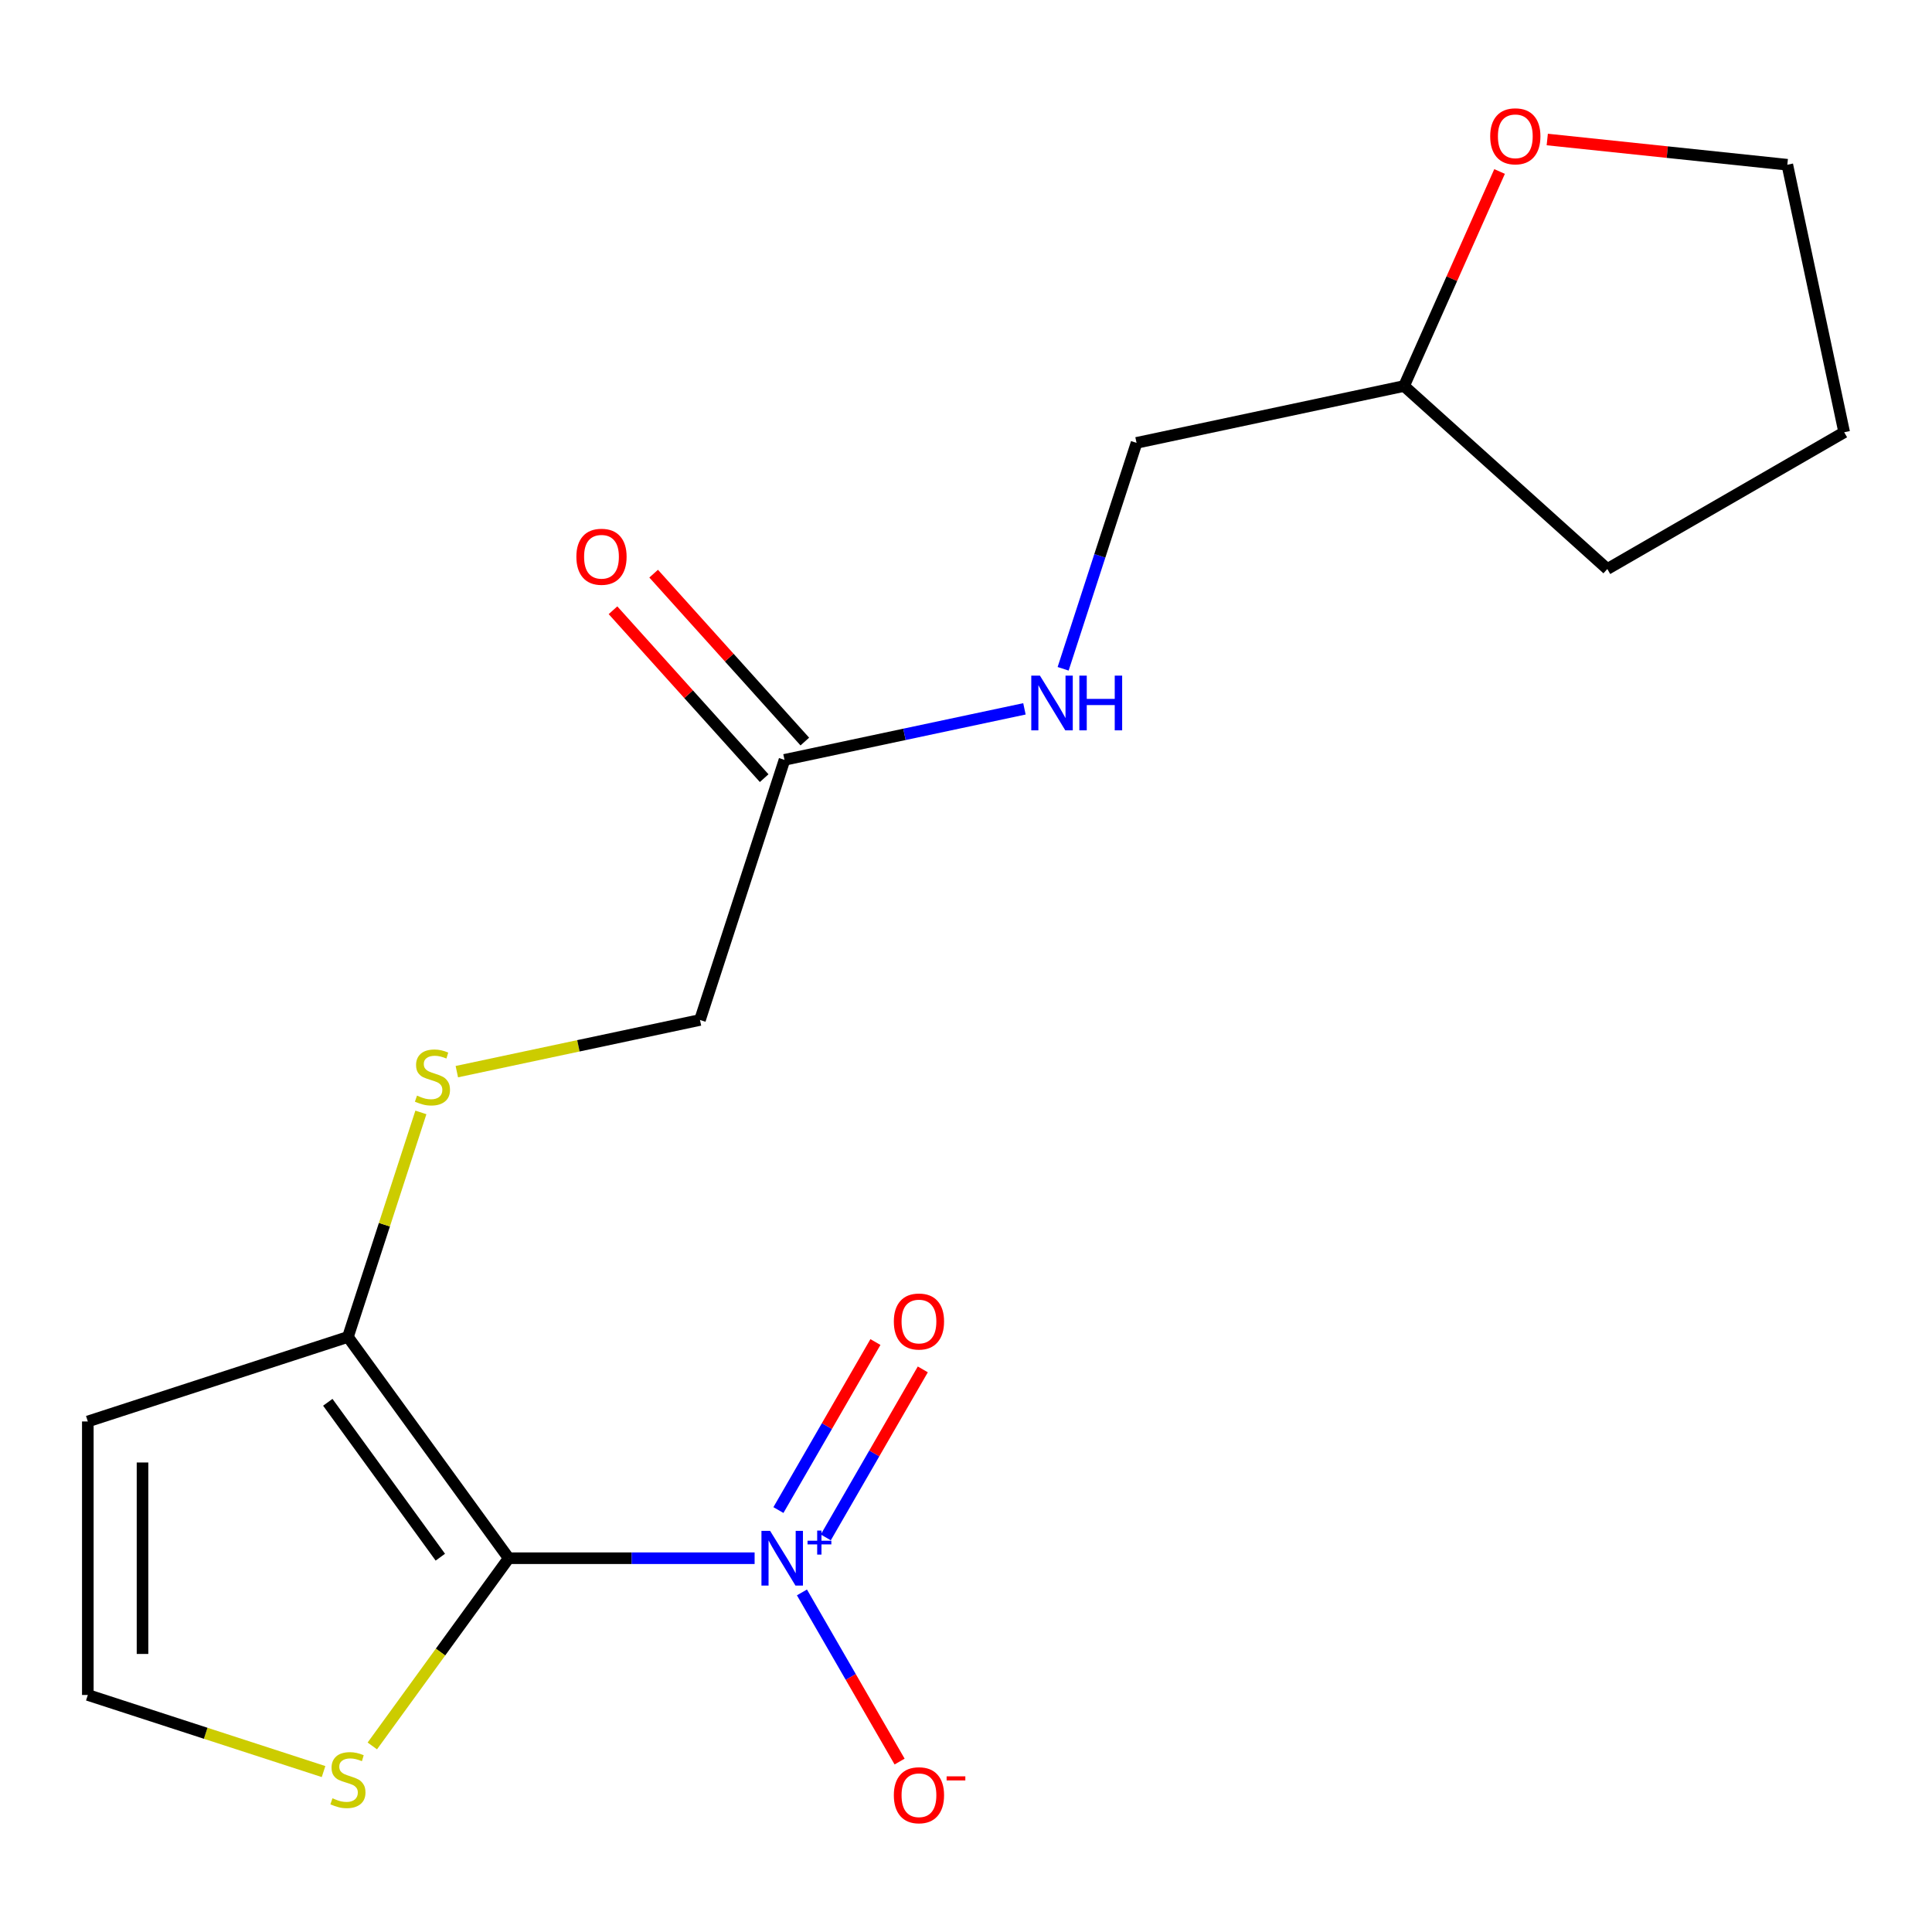<?xml version='1.0' encoding='iso-8859-1'?>
<svg version='1.1' baseProfile='full'
              xmlns='http://www.w3.org/2000/svg'
                      xmlns:rdkit='http://www.rdkit.org/xml'
                      xmlns:xlink='http://www.w3.org/1999/xlink'
                  xml:space='preserve'
width='1000px' height='1000px' viewBox='0 0 1000 1000'>
<!-- END OF HEADER -->
<rect style='opacity:1.0;fill:#FFFFFF;stroke:none' width='1000' height='1000' x='0' y='0'> </rect>
<path class='bond-0' d='M 263.301,806.532 L 326.944,806.532' style='fill:none;fill-rule:evenodd;stroke:#000000;stroke-width:6px;stroke-linecap:butt;stroke-linejoin:miter;stroke-opacity:1' />
<path class='bond-0' d='M 326.944,806.532 L 390.587,806.532' style='fill:none;fill-rule:evenodd;stroke:#0000FF;stroke-width:6px;stroke-linecap:butt;stroke-linejoin:miter;stroke-opacity:1' />
<path class='bond-1' d='M 263.301,806.532 L 180.091,692.003' style='fill:none;fill-rule:evenodd;stroke:#000000;stroke-width:6px;stroke-linecap:butt;stroke-linejoin:miter;stroke-opacity:1' />
<path class='bond-1' d='M 227.914,805.995 L 169.667,725.825' style='fill:none;fill-rule:evenodd;stroke:#000000;stroke-width:6px;stroke-linecap:butt;stroke-linejoin:miter;stroke-opacity:1' />
<path class='bond-2' d='M 263.301,806.532 L 228.005,855.112' style='fill:none;fill-rule:evenodd;stroke:#000000;stroke-width:6px;stroke-linecap:butt;stroke-linejoin:miter;stroke-opacity:1' />
<path class='bond-2' d='M 228.005,855.112 L 192.71,903.692' style='fill:none;fill-rule:evenodd;stroke:#CCCC00;stroke-width:6px;stroke-linecap:butt;stroke-linejoin:miter;stroke-opacity:1' />
<path class='bond-6' d='M 415.084,824.231 L 440.358,868.007' style='fill:none;fill-rule:evenodd;stroke:#0000FF;stroke-width:6px;stroke-linecap:butt;stroke-linejoin:miter;stroke-opacity:1' />
<path class='bond-6' d='M 440.358,868.007 L 465.632,911.783' style='fill:none;fill-rule:evenodd;stroke:#FF0000;stroke-width:6px;stroke-linecap:butt;stroke-linejoin:miter;stroke-opacity:1' />
<path class='bond-8' d='M 427.43,795.762 L 452.535,752.279' style='fill:none;fill-rule:evenodd;stroke:#0000FF;stroke-width:6px;stroke-linecap:butt;stroke-linejoin:miter;stroke-opacity:1' />
<path class='bond-8' d='M 452.535,752.279 L 477.641,708.795' style='fill:none;fill-rule:evenodd;stroke:#FF0000;stroke-width:6px;stroke-linecap:butt;stroke-linejoin:miter;stroke-opacity:1' />
<path class='bond-8' d='M 402.91,781.606 L 428.016,738.122' style='fill:none;fill-rule:evenodd;stroke:#0000FF;stroke-width:6px;stroke-linecap:butt;stroke-linejoin:miter;stroke-opacity:1' />
<path class='bond-8' d='M 428.016,738.122 L 453.121,694.639' style='fill:none;fill-rule:evenodd;stroke:#FF0000;stroke-width:6px;stroke-linecap:butt;stroke-linejoin:miter;stroke-opacity:1' />
<path class='bond-3' d='M 180.091,692.003 L 45.455,735.749' style='fill:none;fill-rule:evenodd;stroke:#000000;stroke-width:6px;stroke-linecap:butt;stroke-linejoin:miter;stroke-opacity:1' />
<path class='bond-4' d='M 180.091,692.003 L 198.971,633.895' style='fill:none;fill-rule:evenodd;stroke:#000000;stroke-width:6px;stroke-linecap:butt;stroke-linejoin:miter;stroke-opacity:1' />
<path class='bond-4' d='M 198.971,633.895 L 217.852,575.786' style='fill:none;fill-rule:evenodd;stroke:#CCCC00;stroke-width:6px;stroke-linecap:butt;stroke-linejoin:miter;stroke-opacity:1' />
<path class='bond-5' d='M 167.472,916.96 L 106.463,897.137' style='fill:none;fill-rule:evenodd;stroke:#CCCC00;stroke-width:6px;stroke-linecap:butt;stroke-linejoin:miter;stroke-opacity:1' />
<path class='bond-5' d='M 106.463,897.137 L 45.455,877.314' style='fill:none;fill-rule:evenodd;stroke:#000000;stroke-width:6px;stroke-linecap:butt;stroke-linejoin:miter;stroke-opacity:1' />
<path class='bond-18' d='M 45.455,735.749 L 45.455,877.314' style='fill:none;fill-rule:evenodd;stroke:#000000;stroke-width:6px;stroke-linecap:butt;stroke-linejoin:miter;stroke-opacity:1' />
<path class='bond-18' d='M 73.767,756.984 L 73.767,856.08' style='fill:none;fill-rule:evenodd;stroke:#000000;stroke-width:6px;stroke-linecap:butt;stroke-linejoin:miter;stroke-opacity:1' />
<path class='bond-12' d='M 236.456,554.685 L 299.382,541.309' style='fill:none;fill-rule:evenodd;stroke:#CCCC00;stroke-width:6px;stroke-linecap:butt;stroke-linejoin:miter;stroke-opacity:1' />
<path class='bond-12' d='M 299.382,541.309 L 362.308,527.934' style='fill:none;fill-rule:evenodd;stroke:#000000;stroke-width:6px;stroke-linecap:butt;stroke-linejoin:miter;stroke-opacity:1' />
<path class='bond-7' d='M 406.054,393.298 L 362.308,527.934' style='fill:none;fill-rule:evenodd;stroke:#000000;stroke-width:6px;stroke-linecap:butt;stroke-linejoin:miter;stroke-opacity:1' />
<path class='bond-9' d='M 406.054,393.298 L 468.15,380.099' style='fill:none;fill-rule:evenodd;stroke:#000000;stroke-width:6px;stroke-linecap:butt;stroke-linejoin:miter;stroke-opacity:1' />
<path class='bond-9' d='M 468.15,380.099 L 530.247,366.9' style='fill:none;fill-rule:evenodd;stroke:#0000FF;stroke-width:6px;stroke-linecap:butt;stroke-linejoin:miter;stroke-opacity:1' />
<path class='bond-10' d='M 416.575,383.825 L 377.45,340.373' style='fill:none;fill-rule:evenodd;stroke:#000000;stroke-width:6px;stroke-linecap:butt;stroke-linejoin:miter;stroke-opacity:1' />
<path class='bond-10' d='M 377.45,340.373 L 338.326,296.921' style='fill:none;fill-rule:evenodd;stroke:#FF0000;stroke-width:6px;stroke-linecap:butt;stroke-linejoin:miter;stroke-opacity:1' />
<path class='bond-10' d='M 395.534,402.77 L 356.41,359.318' style='fill:none;fill-rule:evenodd;stroke:#000000;stroke-width:6px;stroke-linecap:butt;stroke-linejoin:miter;stroke-opacity:1' />
<path class='bond-10' d='M 356.41,359.318 L 317.285,315.866' style='fill:none;fill-rule:evenodd;stroke:#FF0000;stroke-width:6px;stroke-linecap:butt;stroke-linejoin:miter;stroke-opacity:1' />
<path class='bond-13' d='M 550.277,346.166 L 569.274,287.697' style='fill:none;fill-rule:evenodd;stroke:#0000FF;stroke-width:6px;stroke-linecap:butt;stroke-linejoin:miter;stroke-opacity:1' />
<path class='bond-13' d='M 569.274,287.697 L 588.272,229.228' style='fill:none;fill-rule:evenodd;stroke:#000000;stroke-width:6px;stroke-linecap:butt;stroke-linejoin:miter;stroke-opacity:1' />
<path class='bond-11' d='M 776.176,88.768 L 751.459,144.282' style='fill:none;fill-rule:evenodd;stroke:#FF0000;stroke-width:6px;stroke-linecap:butt;stroke-linejoin:miter;stroke-opacity:1' />
<path class='bond-11' d='M 751.459,144.282 L 726.743,199.795' style='fill:none;fill-rule:evenodd;stroke:#000000;stroke-width:6px;stroke-linecap:butt;stroke-linejoin:miter;stroke-opacity:1' />
<path class='bond-15' d='M 800.862,72.208 L 862.987,78.737' style='fill:none;fill-rule:evenodd;stroke:#FF0000;stroke-width:6px;stroke-linecap:butt;stroke-linejoin:miter;stroke-opacity:1' />
<path class='bond-15' d='M 862.987,78.737 L 925.112,85.267' style='fill:none;fill-rule:evenodd;stroke:#000000;stroke-width:6px;stroke-linecap:butt;stroke-linejoin:miter;stroke-opacity:1' />
<path class='bond-14' d='M 588.272,229.228 L 726.743,199.795' style='fill:none;fill-rule:evenodd;stroke:#000000;stroke-width:6px;stroke-linecap:butt;stroke-linejoin:miter;stroke-opacity:1' />
<path class='bond-16' d='M 726.743,199.795 L 831.947,294.521' style='fill:none;fill-rule:evenodd;stroke:#000000;stroke-width:6px;stroke-linecap:butt;stroke-linejoin:miter;stroke-opacity:1' />
<path class='bond-19' d='M 925.112,85.267 L 954.545,223.738' style='fill:none;fill-rule:evenodd;stroke:#000000;stroke-width:6px;stroke-linecap:butt;stroke-linejoin:miter;stroke-opacity:1' />
<path class='bond-17' d='M 831.947,294.521 L 954.545,223.738' style='fill:none;fill-rule:evenodd;stroke:#000000;stroke-width:6px;stroke-linecap:butt;stroke-linejoin:miter;stroke-opacity:1' />
<path  class='atom-1' d='M 398.606 792.372
L 407.886 807.372
Q 408.806 808.852, 410.286 811.532
Q 411.766 814.212, 411.846 814.372
L 411.846 792.372
L 415.606 792.372
L 415.606 820.692
L 411.726 820.692
L 401.766 804.292
Q 400.606 802.372, 399.366 800.172
Q 398.166 797.972, 397.806 797.292
L 397.806 820.692
L 394.126 820.692
L 394.126 792.372
L 398.606 792.372
' fill='#0000FF'/>
<path  class='atom-1' d='M 417.982 797.477
L 422.971 797.477
L 422.971 792.223
L 425.189 792.223
L 425.189 797.477
L 430.31 797.477
L 430.31 799.377
L 425.189 799.377
L 425.189 804.657
L 422.971 804.657
L 422.971 799.377
L 417.982 799.377
L 417.982 797.477
' fill='#0000FF'/>
<path  class='atom-3' d='M 172.091 930.78
Q 172.411 930.9, 173.731 931.46
Q 175.051 932.02, 176.491 932.38
Q 177.971 932.7, 179.411 932.7
Q 182.091 932.7, 183.651 931.42
Q 185.211 930.1, 185.211 927.82
Q 185.211 926.26, 184.411 925.3
Q 183.651 924.34, 182.451 923.82
Q 181.251 923.3, 179.251 922.7
Q 176.731 921.94, 175.211 921.22
Q 173.731 920.5, 172.651 918.98
Q 171.611 917.46, 171.611 914.9
Q 171.611 911.34, 174.011 909.14
Q 176.451 906.94, 181.251 906.94
Q 184.531 906.94, 188.251 908.5
L 187.331 911.58
Q 183.931 910.18, 181.371 910.18
Q 178.611 910.18, 177.091 911.34
Q 175.571 912.46, 175.611 914.42
Q 175.611 915.94, 176.371 916.86
Q 177.171 917.78, 178.291 918.3
Q 179.451 918.82, 181.371 919.42
Q 183.931 920.22, 185.451 921.02
Q 186.971 921.82, 188.051 923.46
Q 189.171 925.06, 189.171 927.82
Q 189.171 931.74, 186.531 933.86
Q 183.931 935.94, 179.571 935.94
Q 177.051 935.94, 175.131 935.38
Q 173.251 934.86, 171.011 933.94
L 172.091 930.78
' fill='#CCCC00'/>
<path  class='atom-5' d='M 215.837 567.087
Q 216.157 567.207, 217.477 567.767
Q 218.797 568.327, 220.237 568.687
Q 221.717 569.007, 223.157 569.007
Q 225.837 569.007, 227.397 567.727
Q 228.957 566.407, 228.957 564.127
Q 228.957 562.567, 228.157 561.607
Q 227.397 560.647, 226.197 560.127
Q 224.997 559.607, 222.997 559.007
Q 220.477 558.247, 218.957 557.527
Q 217.477 556.807, 216.397 555.287
Q 215.357 553.767, 215.357 551.207
Q 215.357 547.647, 217.757 545.447
Q 220.197 543.247, 224.997 543.247
Q 228.277 543.247, 231.997 544.807
L 231.077 547.887
Q 227.677 546.487, 225.117 546.487
Q 222.357 546.487, 220.837 547.647
Q 219.317 548.767, 219.357 550.727
Q 219.357 552.247, 220.117 553.167
Q 220.917 554.087, 222.037 554.607
Q 223.197 555.127, 225.117 555.727
Q 227.677 556.527, 229.197 557.327
Q 230.717 558.127, 231.797 559.767
Q 232.917 561.367, 232.917 564.127
Q 232.917 568.047, 230.277 570.167
Q 227.677 572.247, 223.317 572.247
Q 220.797 572.247, 218.877 571.687
Q 216.997 571.167, 214.757 570.247
L 215.837 567.087
' fill='#CCCC00'/>
<path  class='atom-7' d='M 462.648 929.211
Q 462.648 922.411, 466.008 918.611
Q 469.368 914.811, 475.648 914.811
Q 481.928 914.811, 485.288 918.611
Q 488.648 922.411, 488.648 929.211
Q 488.648 936.091, 485.248 940.011
Q 481.848 943.891, 475.648 943.891
Q 469.408 943.891, 466.008 940.011
Q 462.648 936.131, 462.648 929.211
M 475.648 940.691
Q 479.968 940.691, 482.288 937.811
Q 484.648 934.891, 484.648 929.211
Q 484.648 923.651, 482.288 920.851
Q 479.968 918.011, 475.648 918.011
Q 471.328 918.011, 468.968 920.811
Q 466.648 923.611, 466.648 929.211
Q 466.648 934.931, 468.968 937.811
Q 471.328 940.691, 475.648 940.691
' fill='#FF0000'/>
<path  class='atom-7' d='M 489.968 919.433
L 499.657 919.433
L 499.657 921.545
L 489.968 921.545
L 489.968 919.433
' fill='#FF0000'/>
<path  class='atom-9' d='M 462.648 684.013
Q 462.648 677.213, 466.008 673.413
Q 469.368 669.613, 475.648 669.613
Q 481.928 669.613, 485.288 673.413
Q 488.648 677.213, 488.648 684.013
Q 488.648 690.893, 485.248 694.813
Q 481.848 698.693, 475.648 698.693
Q 469.408 698.693, 466.008 694.813
Q 462.648 690.933, 462.648 684.013
M 475.648 695.493
Q 479.968 695.493, 482.288 692.613
Q 484.648 689.693, 484.648 684.013
Q 484.648 678.453, 482.288 675.653
Q 479.968 672.813, 475.648 672.813
Q 471.328 672.813, 468.968 675.613
Q 466.648 678.413, 466.648 684.013
Q 466.648 689.733, 468.968 692.613
Q 471.328 695.493, 475.648 695.493
' fill='#FF0000'/>
<path  class='atom-10' d='M 538.266 349.705
L 547.546 364.705
Q 548.466 366.185, 549.946 368.865
Q 551.426 371.545, 551.506 371.705
L 551.506 349.705
L 555.266 349.705
L 555.266 378.025
L 551.386 378.025
L 541.426 361.625
Q 540.266 359.705, 539.026 357.505
Q 537.826 355.305, 537.466 354.625
L 537.466 378.025
L 533.786 378.025
L 533.786 349.705
L 538.266 349.705
' fill='#0000FF'/>
<path  class='atom-10' d='M 558.666 349.705
L 562.506 349.705
L 562.506 361.745
L 576.986 361.745
L 576.986 349.705
L 580.826 349.705
L 580.826 378.025
L 576.986 378.025
L 576.986 364.945
L 562.506 364.945
L 562.506 378.025
L 558.666 378.025
L 558.666 349.705
' fill='#0000FF'/>
<path  class='atom-11' d='M 298.329 288.174
Q 298.329 281.374, 301.689 277.574
Q 305.049 273.774, 311.329 273.774
Q 317.609 273.774, 320.969 277.574
Q 324.329 281.374, 324.329 288.174
Q 324.329 295.054, 320.929 298.974
Q 317.529 302.854, 311.329 302.854
Q 305.089 302.854, 301.689 298.974
Q 298.329 295.094, 298.329 288.174
M 311.329 299.654
Q 315.649 299.654, 317.969 296.774
Q 320.329 293.854, 320.329 288.174
Q 320.329 282.614, 317.969 279.814
Q 315.649 276.974, 311.329 276.974
Q 307.009 276.974, 304.649 279.774
Q 302.329 282.574, 302.329 288.174
Q 302.329 293.894, 304.649 296.774
Q 307.009 299.654, 311.329 299.654
' fill='#FF0000'/>
<path  class='atom-12' d='M 771.323 70.549
Q 771.323 63.749, 774.683 59.949
Q 778.043 56.149, 784.323 56.149
Q 790.603 56.149, 793.963 59.949
Q 797.323 63.749, 797.323 70.549
Q 797.323 77.429, 793.923 81.349
Q 790.523 85.229, 784.323 85.229
Q 778.083 85.229, 774.683 81.349
Q 771.323 77.469, 771.323 70.549
M 784.323 82.029
Q 788.643 82.029, 790.963 79.149
Q 793.323 76.229, 793.323 70.549
Q 793.323 64.989, 790.963 62.189
Q 788.643 59.349, 784.323 59.349
Q 780.003 59.349, 777.643 62.149
Q 775.323 64.949, 775.323 70.549
Q 775.323 76.269, 777.643 79.149
Q 780.003 82.029, 784.323 82.029
' fill='#FF0000'/>
</svg>
